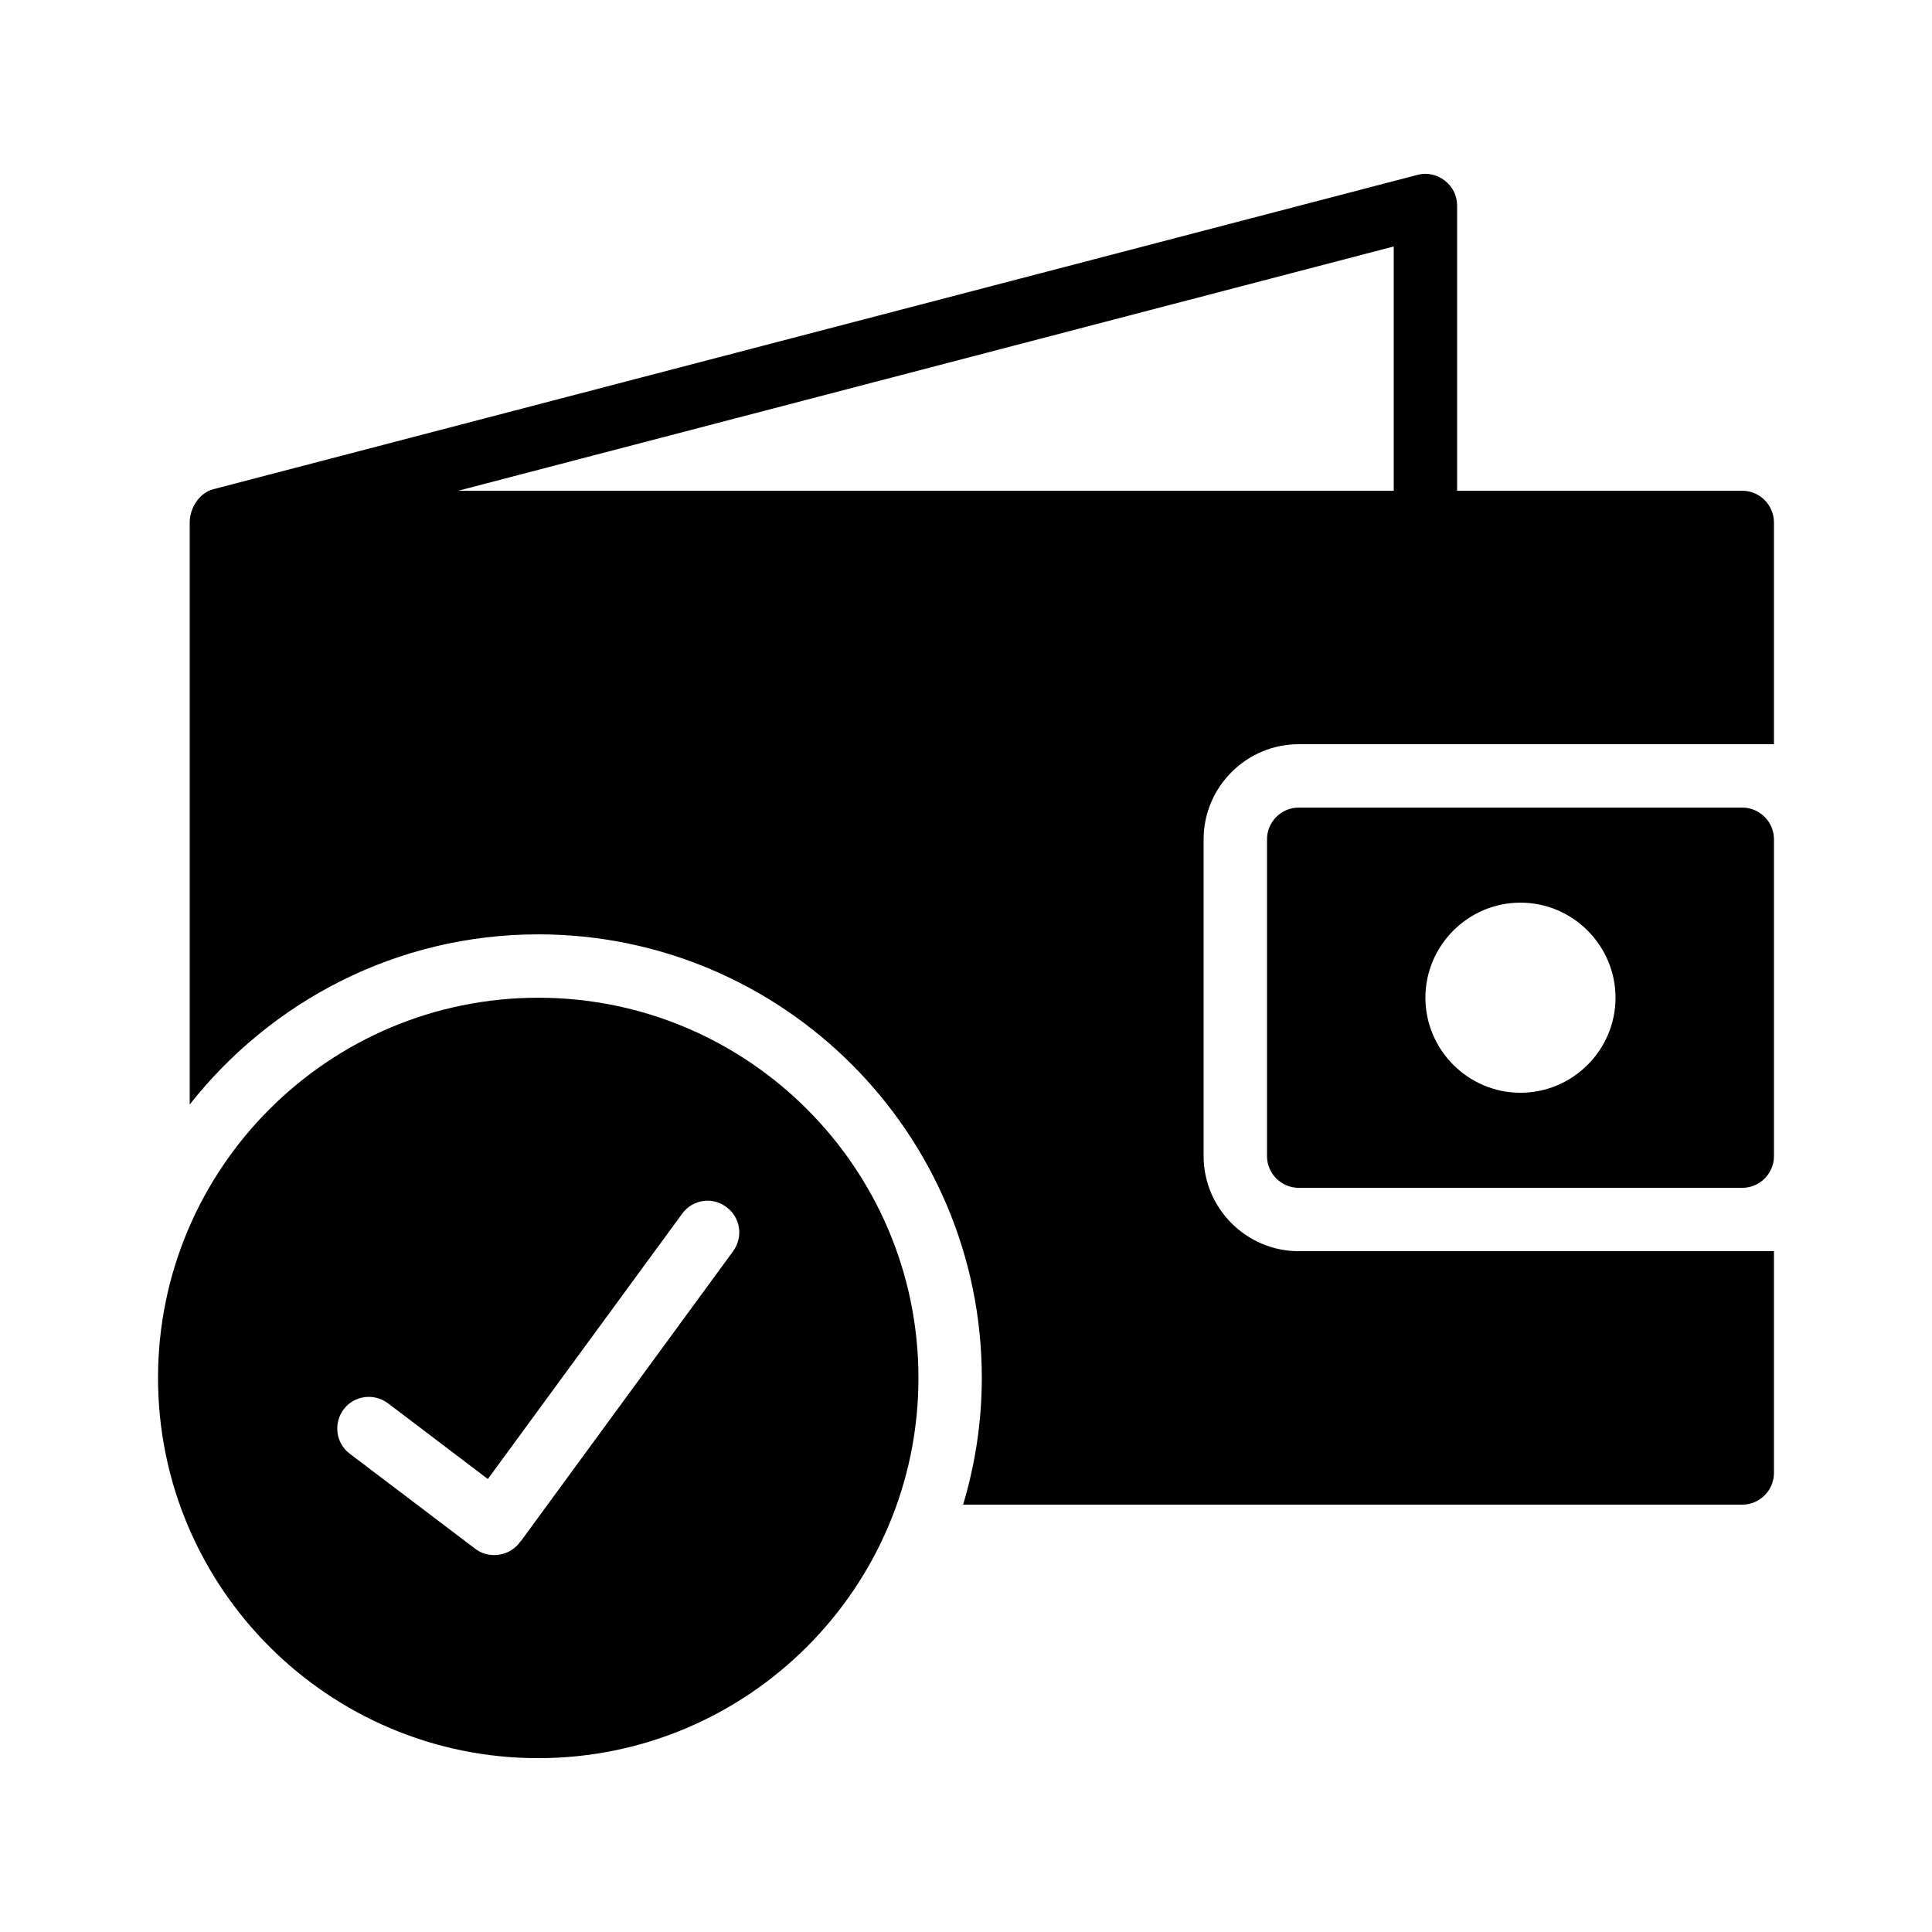 <?xml version="1.0" encoding="UTF-8"?>
<!-- Uploaded to: ICON Repo, www.svgrepo.com, Generator: ICON Repo Mixer Tools -->
<svg fill="#000000" width="800px" height="800px" version="1.1" viewBox="144 144 512 512" xmlns="http://www.w3.org/2000/svg">
 <g>
  <path d="m605.72 358.02h-117.55c-4.617 0-8.398 3.777-8.398 8.398v83.969c0 4.617 3.777 8.398 8.398 8.398h117.55c4.617 0 8.398-3.777 8.398-8.398v-83.969c-0.004-4.617-3.781-8.398-8.398-8.398zm-58.781 75.574c-13.855 0-25.191-11.336-25.191-25.191s11.336-25.191 25.191-25.191c13.855 0 25.191 11.336 25.191 25.191s-11.336 25.191-25.191 25.191z"/>
  <path d="m605.72 274.06h-75.57v-75.57c0-2.602-1.176-5.039-3.273-6.633-2.019-1.598-4.707-2.188-7.227-1.516l-319.08 83.297c-3.695 0.922-6.297 4.953-6.297 8.816v154.25c21.578-27.375 54.914-45.09 92.363-45.09 64.824 0 117.55 52.73 117.55 117.55 0 11.672-1.762 22.922-4.953 33.586h206.48c4.617 0 8.398-3.777 8.398-8.398v-58.777h-125.95c-13.855 0-25.191-11.336-25.191-25.191v-83.969c0-13.855 11.336-25.191 25.191-25.191h125.95v-58.777c-0.004-4.613-3.781-8.391-8.398-8.391zm-92.367 0h-247.96l247.96-64.742z"/>
  <path d="m286.64 408.41c-55.586 0-100.76 45.176-100.76 100.76 0 55.586 45.176 100.76 100.76 100.76s100.76-45.176 100.76-100.76c0-55.586-45.176-100.76-100.76-100.76zm51.641 67.176-56.176 76.746c-0.086 0.168-0.254 0.168-0.336 0.336 0 0 0 0.086-0.086 0.168-1.68 2.184-4.199 3.273-6.719 3.273-1.762 0-3.527-0.504-5.039-1.68l-33.25-25.191c-3.695-2.769-4.367-8.062-1.594-11.754 2.769-3.695 8.062-4.367 11.754-1.594l26.449 20.07 51.473-70.281c2.688-3.777 7.977-4.617 11.672-1.848 3.785 2.684 4.621 7.973 1.852 11.754z"/>
 </g>
</svg>